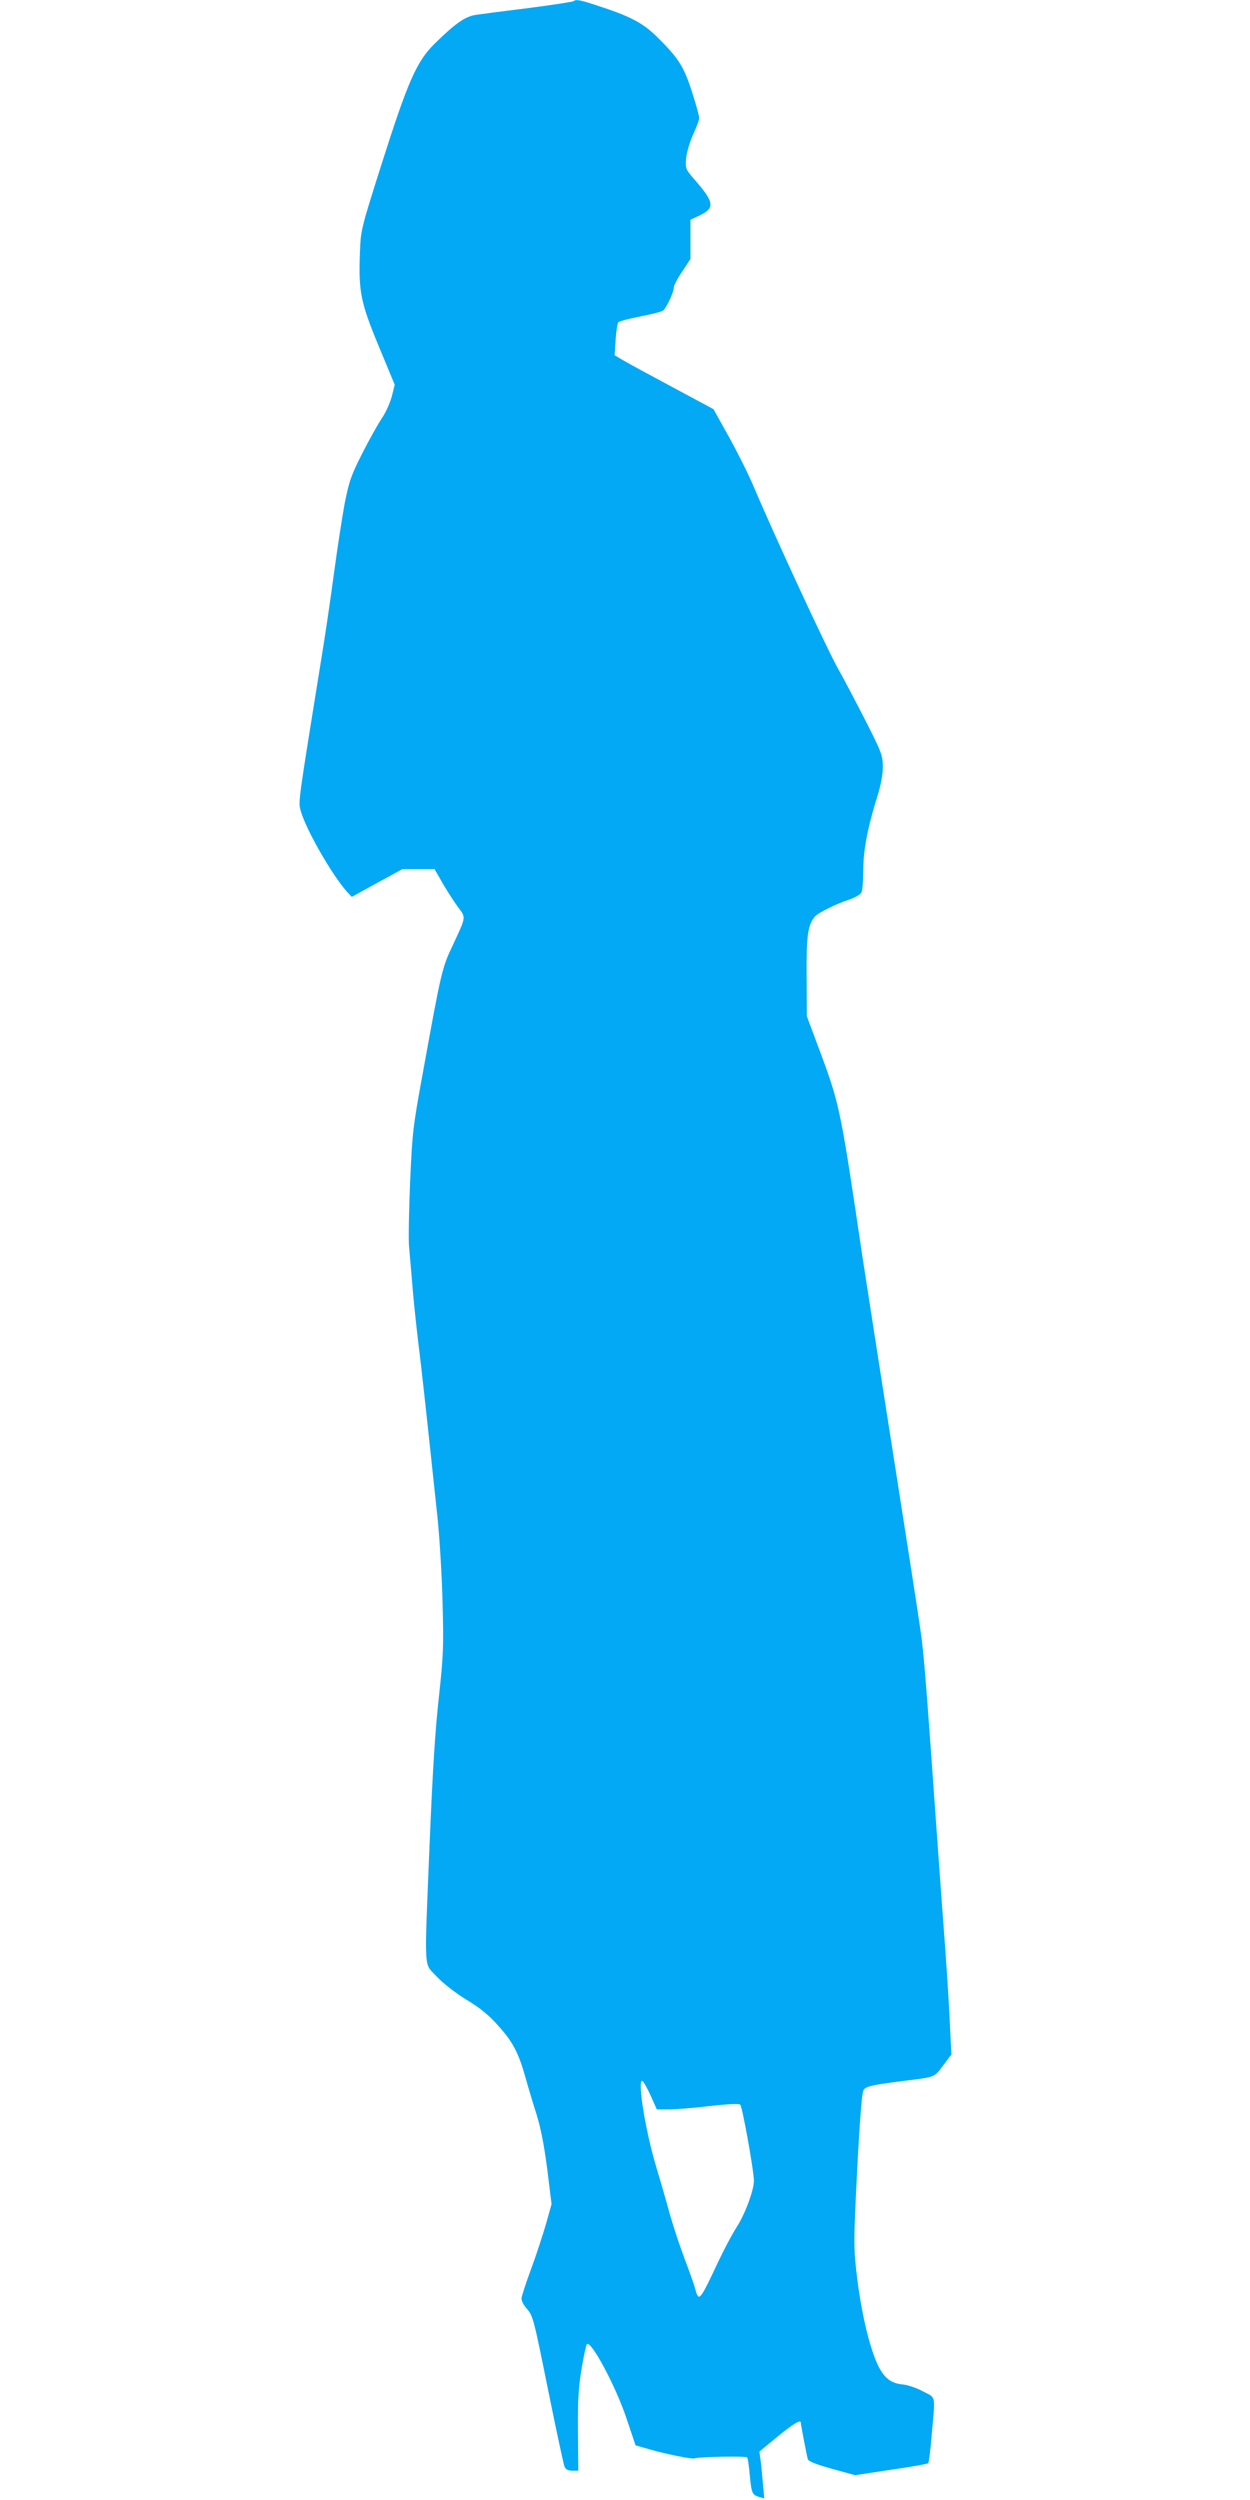 <?xml version="1.0" standalone="no"?>
<!DOCTYPE svg PUBLIC "-//W3C//DTD SVG 20010904//EN"
 "http://www.w3.org/TR/2001/REC-SVG-20010904/DTD/svg10.dtd">
<svg version="1.0" xmlns="http://www.w3.org/2000/svg"
 width="640pt" height="1280pt" viewBox="0 0 640 1280"
 preserveAspectRatio="xMidYMid meet">
<g transform="translate(0,1280) scale(0.1,-0.1)"
fill="#03a9f4" stroke="none">
<path d="M2937 12794 c-3 -3 -106 -19 -229 -35 -123 -15 -245 -31 -271 -35
-55 -8 -105 -43 -211 -147 -92 -90 -137 -192 -269 -607 -108 -340 -110 -347
-114 -460 -8 -202 3 -258 96 -482 l82 -198 -15 -60 c-9 -33 -31 -82 -50 -110
-19 -28 -64 -108 -100 -179 -58 -114 -68 -143 -91 -257 -13 -71 -38 -232 -55
-359 -17 -126 -46 -327 -66 -445 -118 -733 -117 -722 -105 -769 24 -92 159
-328 236 -415 l26 -28 129 71 130 71 82 0 83 0 44 -77 c25 -42 60 -96 78 -120
39 -52 40 -45 -29 -193 -55 -116 -58 -129 -152 -647 -52 -283 -55 -312 -66
-560 -6 -144 -9 -293 -6 -330 3 -38 11 -126 17 -198 5 -71 19 -200 29 -285 18
-142 45 -392 100 -910 11 -107 23 -305 26 -440 6 -223 4 -266 -19 -480 -19
-167 -32 -381 -47 -740 -28 -689 -31 -616 35 -689 34 -36 94 -83 154 -120 71
-43 116 -80 164 -135 73 -81 102 -137 137 -261 12 -44 37 -128 56 -187 23 -74
40 -161 56 -285 l22 -178 -28 -100 c-16 -55 -50 -160 -77 -233 -27 -72 -49
-141 -49 -151 0 -11 11 -33 25 -49 35 -41 35 -41 115 -437 39 -192 75 -360 80
-373 7 -16 18 -22 40 -22 l31 0 -2 203 c-1 164 3 224 19 321 11 65 23 121 27
124 21 21 148 -216 203 -381 l46 -137 66 -19 c85 -25 228 -54 237 -48 13 8
261 13 268 5 4 -3 10 -45 14 -93 9 -91 12 -99 50 -110 l24 -7 -7 78 c-4 44 -9
98 -12 120 l-6 42 92 76 c78 64 120 90 120 72 0 -8 31 -172 36 -187 3 -11 43
-27 123 -49 l119 -33 184 28 c100 14 186 30 190 33 4 4 12 68 18 142 19 214
24 190 -44 226 -33 18 -80 34 -108 36 -84 9 -124 64 -173 243 -21 77 -43 195
-55 290 -18 144 -19 182 -10 385 15 330 30 560 40 585 9 23 33 29 240 55 126
16 124 15 169 75 l42 56 -10 207 c-6 114 -18 293 -26 397 -8 105 -26 352 -40
550 -53 746 -65 903 -81 1010 -8 61 -73 479 -144 930 -71 451 -140 899 -155
995 -110 745 -117 776 -209 1026 l-75 201 -1 204 c-2 207 6 263 42 306 16 19
110 66 176 87 29 10 57 26 62 36 6 10 10 63 10 117 0 102 23 220 75 386 15 48
25 102 25 140 0 58 -5 73 -91 242 -51 99 -111 214 -135 255 -62 111 -326 681
-438 945 -26 61 -82 173 -125 250 l-78 140 -214 115 c-118 63 -232 125 -253
138 l-39 23 5 80 c3 44 9 84 14 89 6 6 57 19 113 30 57 11 109 24 116 30 18
15 55 95 55 118 0 11 19 47 43 82 l42 64 0 100 0 101 47 22 c80 38 76 68 -30
188 -42 49 -43 52 -39 105 3 31 19 84 36 122 17 37 31 75 31 84 0 9 -16 69
-37 133 -41 129 -68 173 -180 283 -73 72 -139 106 -310 161 -84 28 -105 31
-116 21z m395 -10725 l31 -69 61 0 c33 0 127 7 209 17 98 11 151 13 157 7 11
-11 70 -339 70 -390 0 -48 -46 -172 -89 -238 -22 -34 -65 -115 -96 -181 -92
-196 -97 -202 -115 -136 -6 23 -31 94 -56 159 -24 64 -58 167 -75 227 -16 61
-48 169 -69 240 -57 189 -99 458 -70 440 6 -4 25 -38 42 -76z"/>
</g>
</svg>
